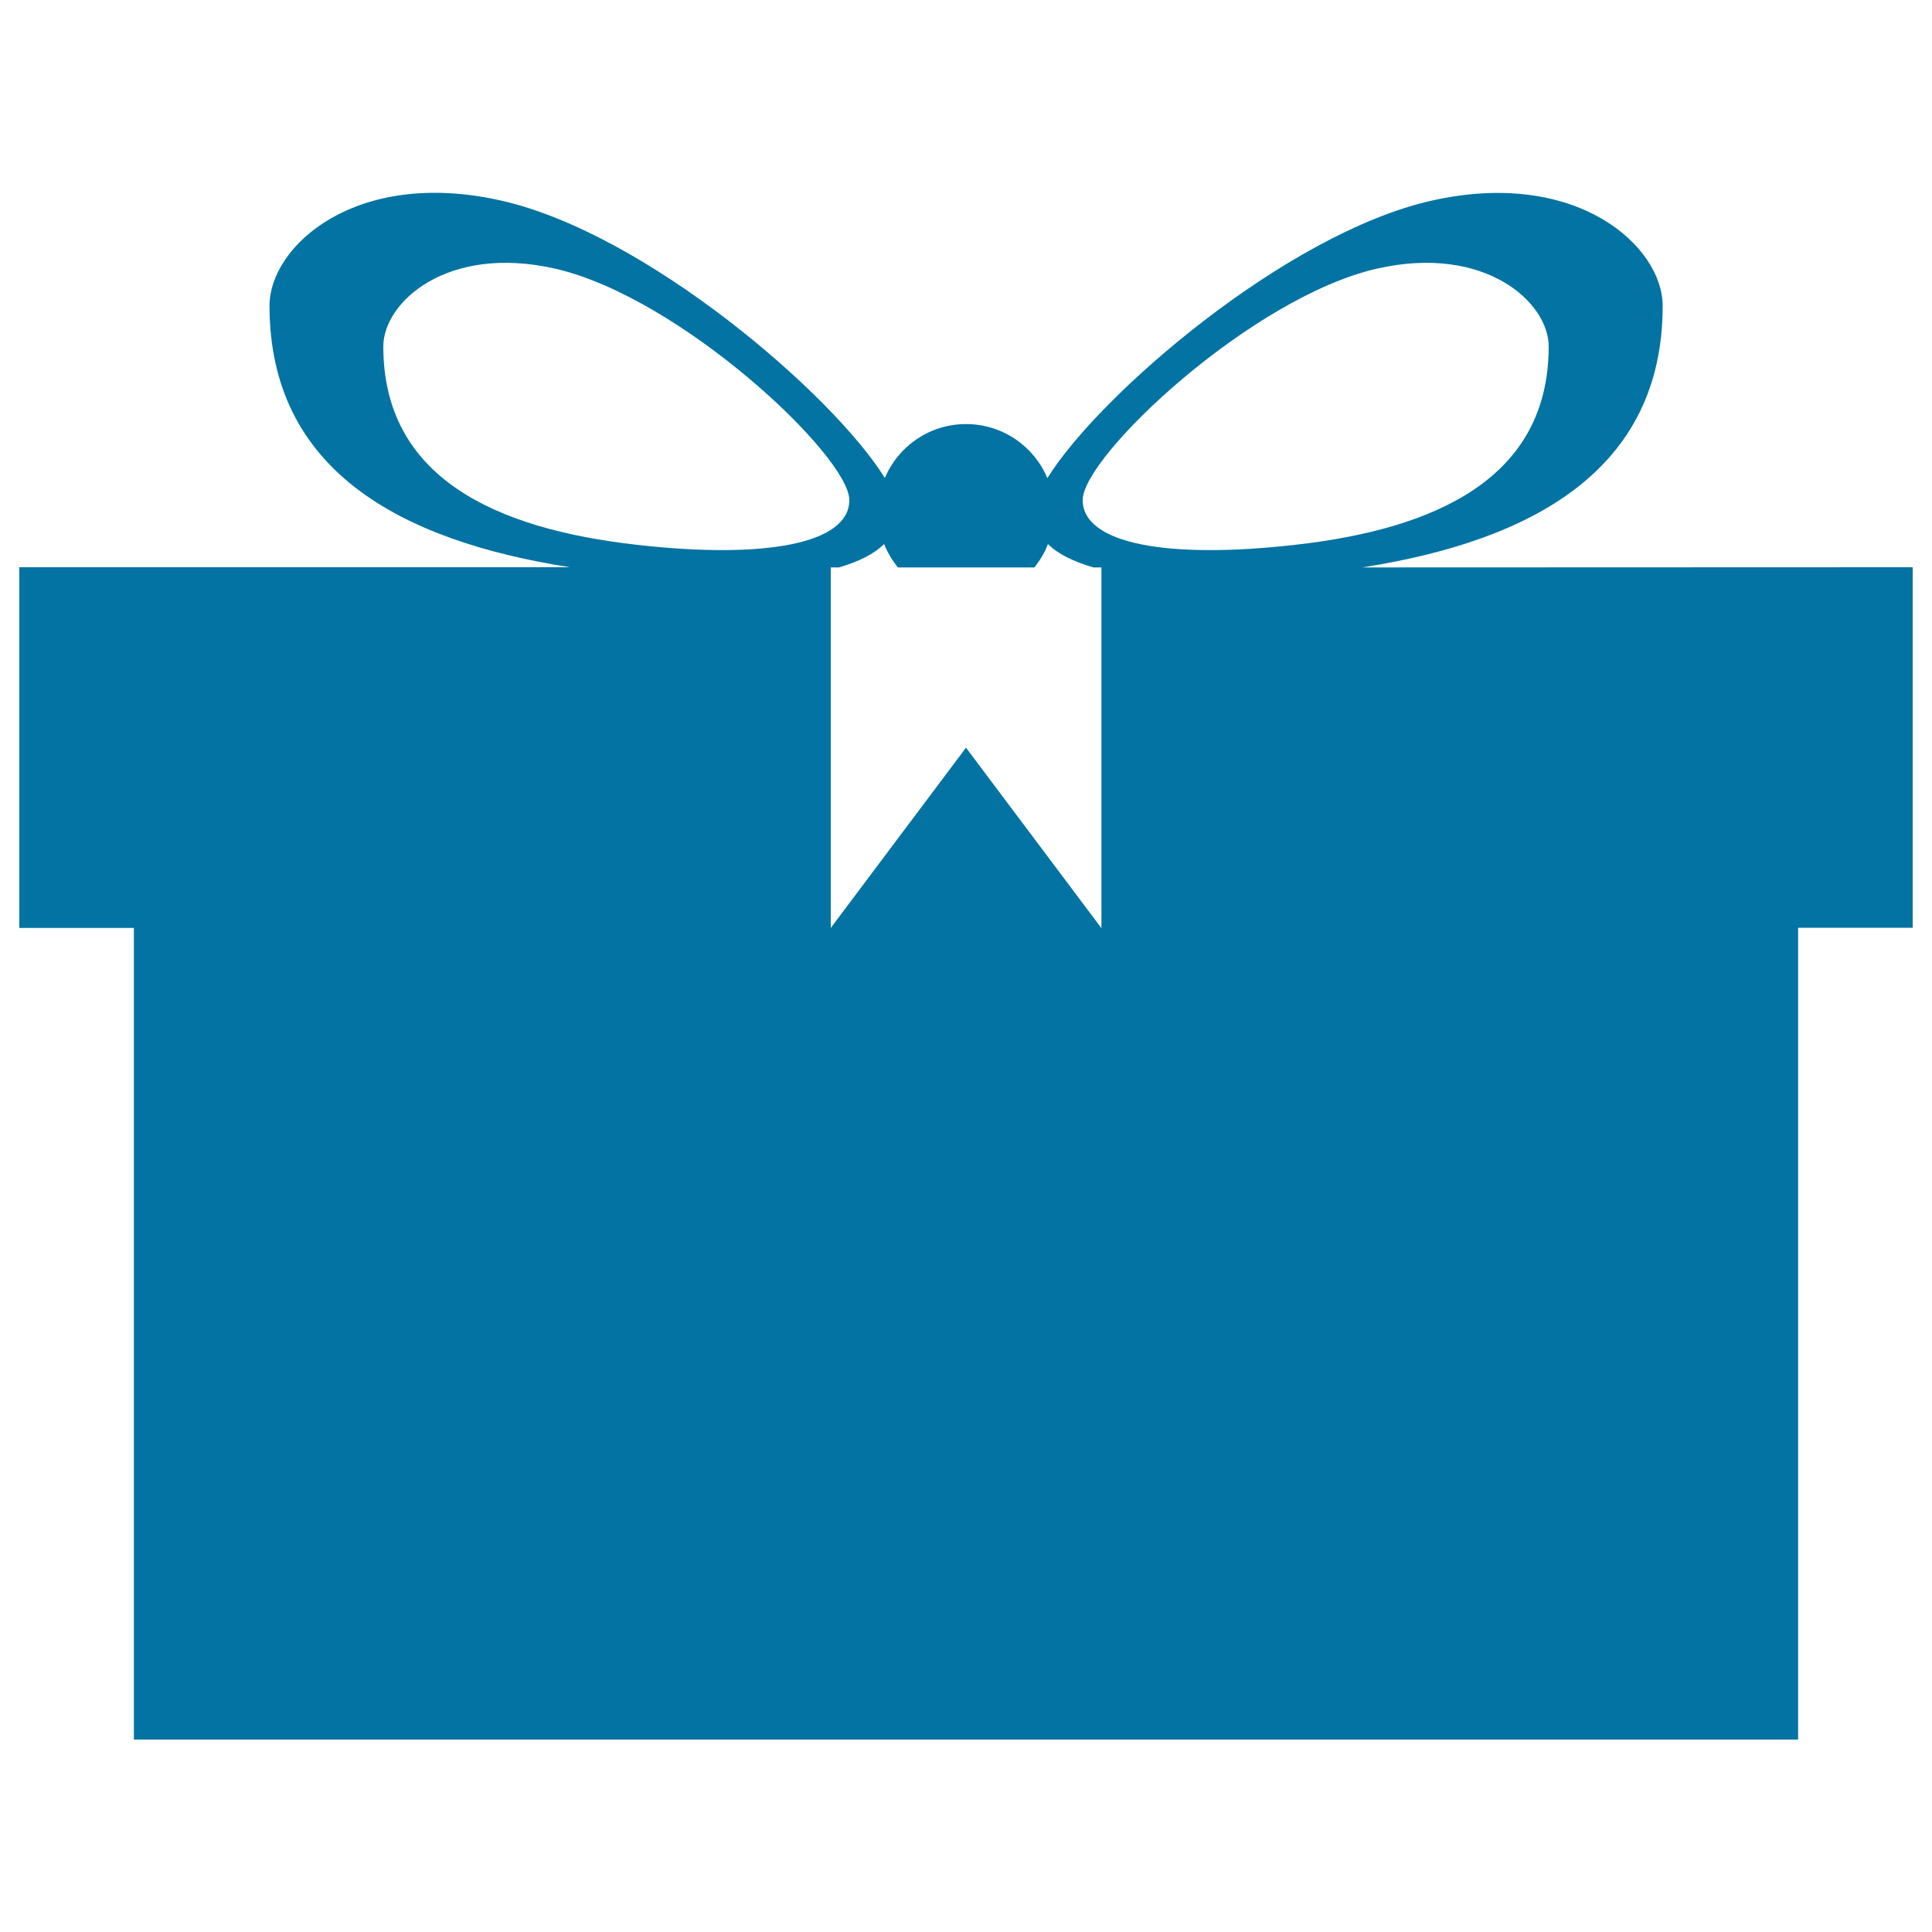 <svg xmlns="http://www.w3.org/2000/svg" viewBox="0 0 1000 1000" style="fill:#0273a2">
<title>Giftbox SVG icon</title>
<g><path d="M705.1,293.7c88.1-13.8,155.5-50.5,155.5-135.4c0-30.7-44.3-71.5-119.8-54.4c-75.1,17-171.9,100.4-198.7,143.6c-6.8-16.4-23.1-28-42.1-28c-18.9,0-35.1,11.5-42,27.9c-26.8-43.2-123.6-126.7-198.7-143.6c-75.5-17-119.8,23.8-119.8,54.4c0,85,67.4,121.6,155.5,135.4H10v186.7h59.3v420.1h861.4V480.2H990V293.6L705.1,293.7L705.1,293.7z M329.7,282c-73-8.2-131.3-34.6-131.3-102.7c0-22.7,32.8-52.9,88.7-40.3c65,14.7,152.5,97.1,152.5,119.8C439.7,281.5,395.9,289.5,329.7,282z M570,480.3L500,387l-70,93.3V293.7h4.2c10.3-3,18.3-7,23.4-12.1c1.8,4.4,4.2,8.4,7.1,12.1h70.7c2.9-3.7,5.4-7.7,7-12.1c5.1,5.1,13.3,9.1,23.5,12.1h4.2V480.3z M560.4,258.8c0-22.7,87.5-105.1,152.5-119.8c55.9-12.6,88.7,17.6,88.7,40.3c0,68.1-58.2,94.5-131.3,102.7C604.2,289.5,560.4,281.5,560.4,258.8z"/></g>
</svg>